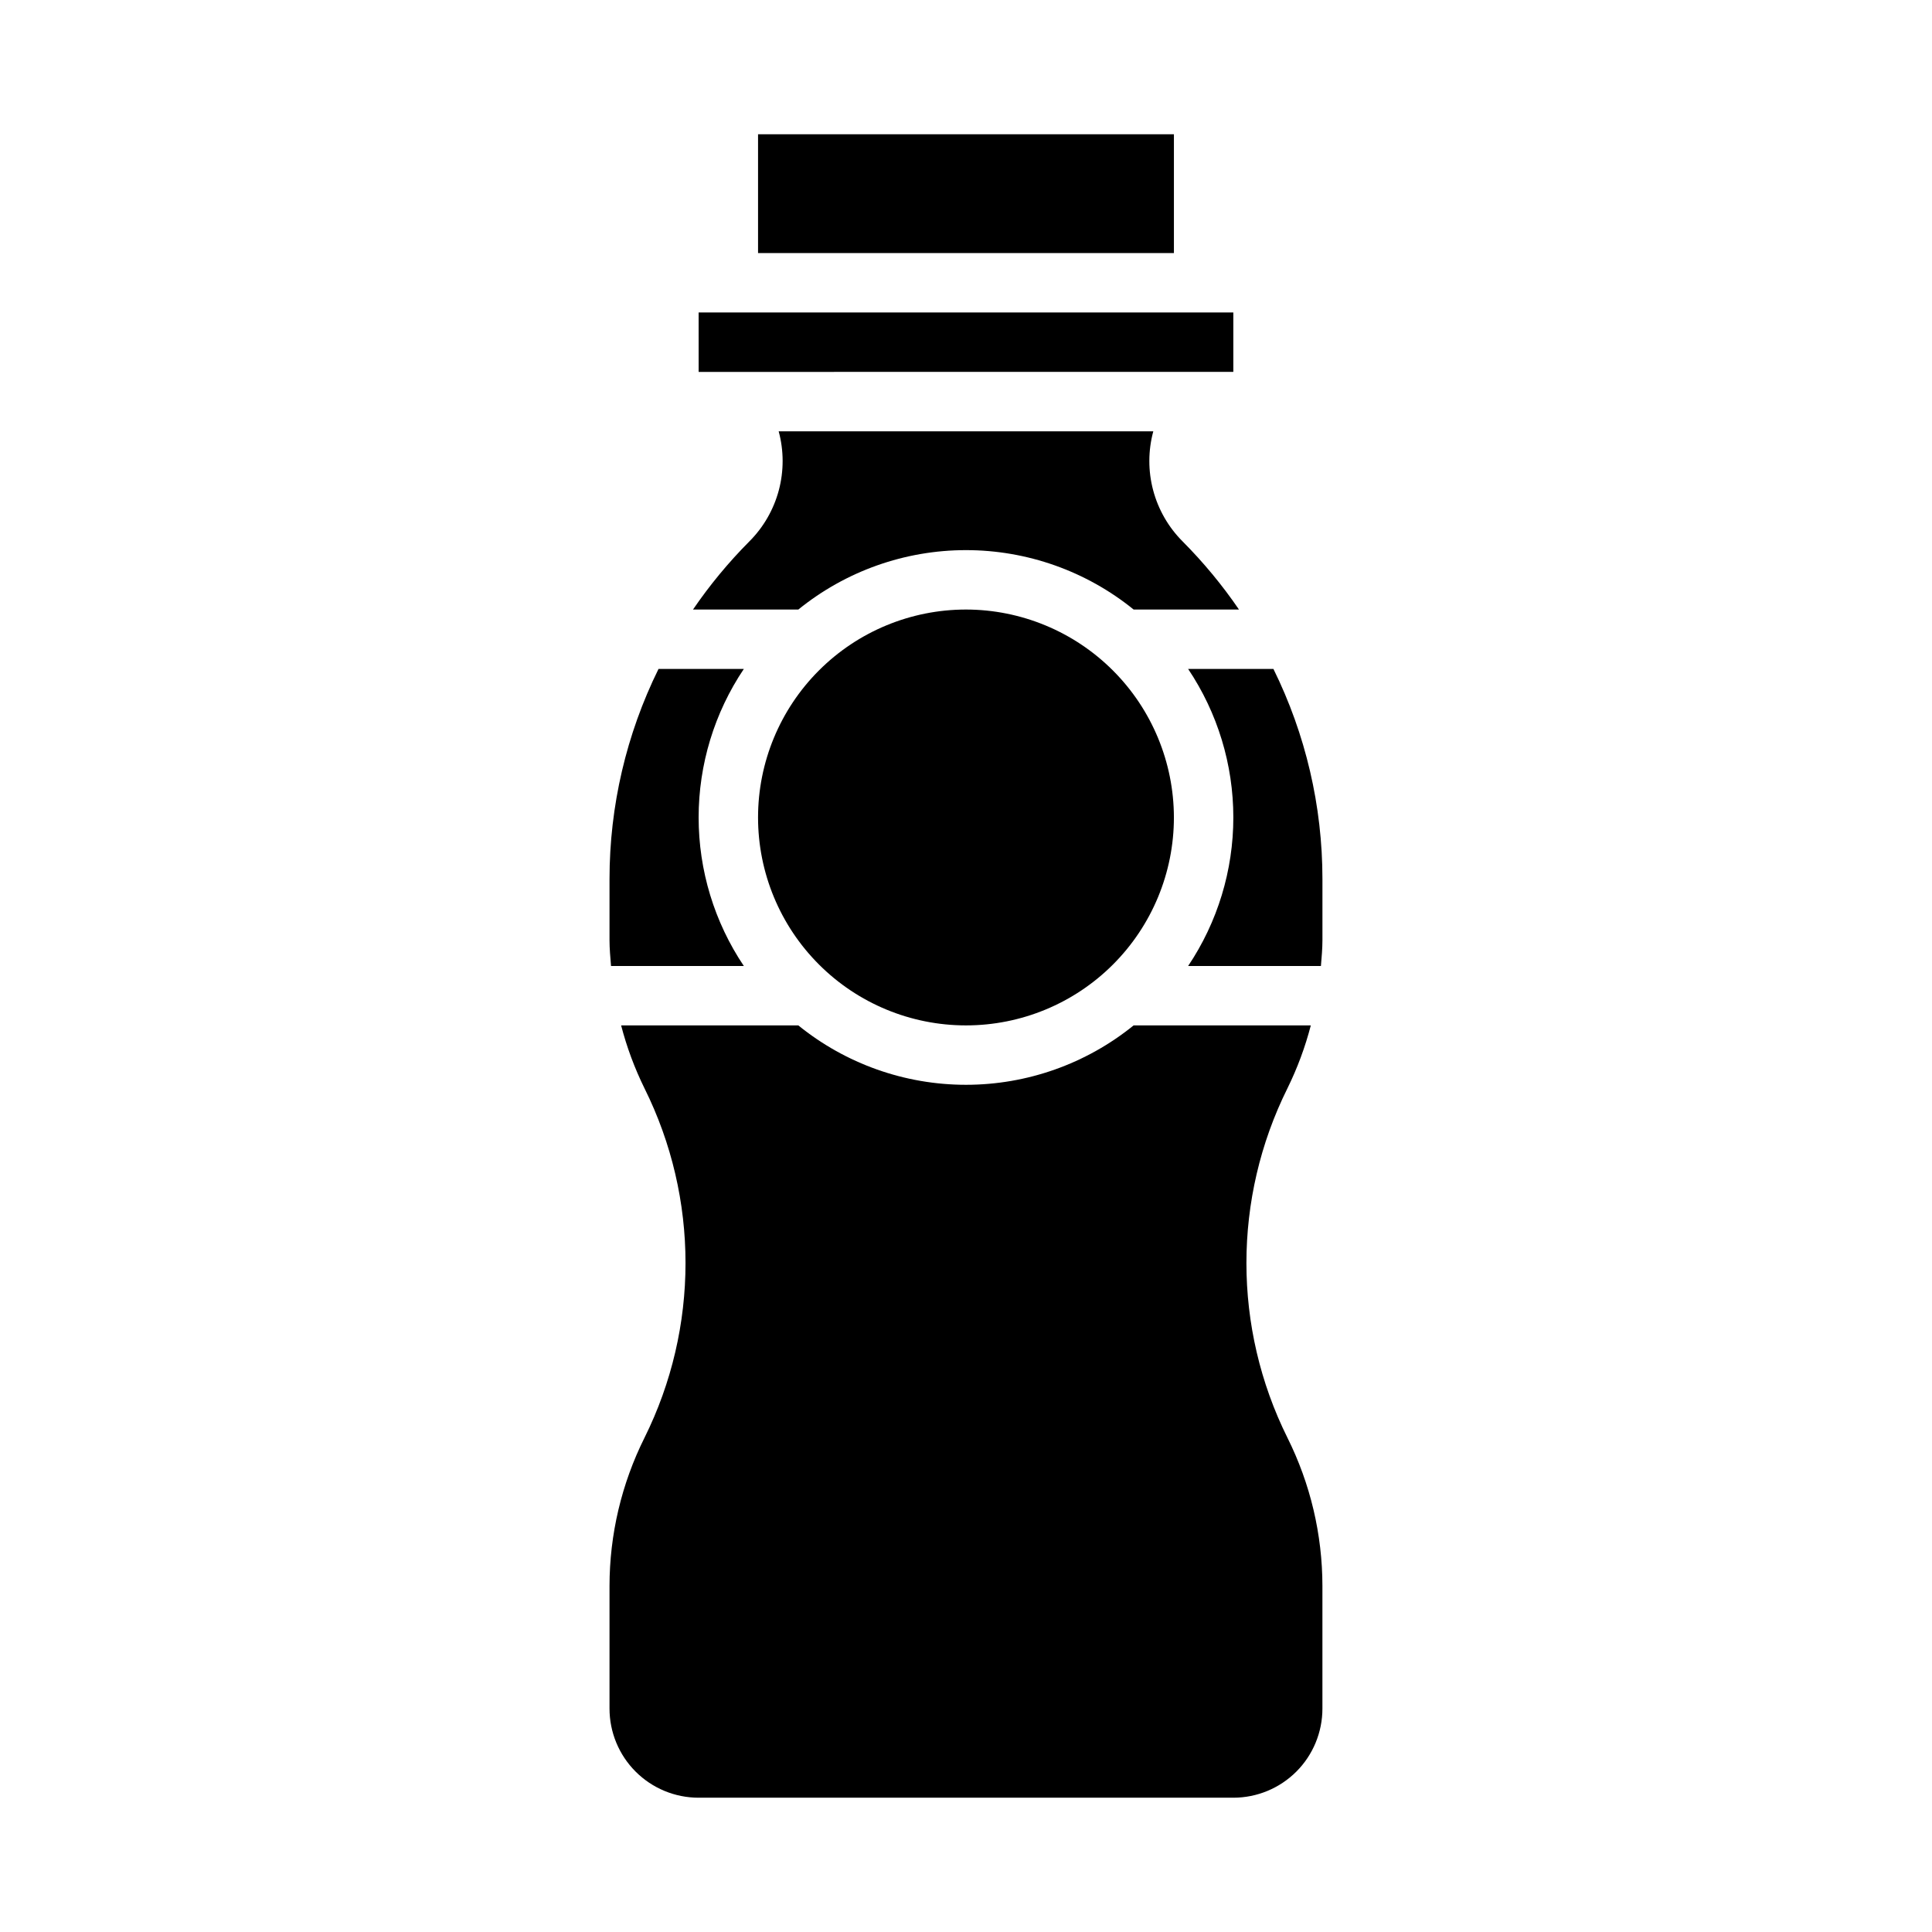<?xml version="1.0" encoding="UTF-8"?>
<!-- Uploaded to: SVG Repo, www.svgrepo.com, Generator: SVG Repo Mixer Tools -->
<svg fill="#000000" width="800px" height="800px" version="1.1" viewBox="144 144 512 512" xmlns="http://www.w3.org/2000/svg">
 <path d="m494.46 376.94v16.215c0 2.281-0.219 4.566-0.402 6.84l-35.191 0.004c7.809-11.641 11.98-25.344 11.98-39.363 0-14.016-4.172-27.719-11.98-39.359h22.605c8.543 17.312 12.988 36.359 12.988 55.664zm-149.57-197.36h110.21v31.488h-110.21zm-15.742 62.977-0.004-15.746h141.7v15.742l-141.7 0.004zm13.438 44.926h-0.004c3.75-3.75 6.441-8.422 7.809-13.547 1.363-5.125 1.352-10.52-0.035-15.637h99.281c-1.387 5.117-1.402 10.512-0.035 15.637 1.363 5.125 4.055 9.797 7.805 13.547 5.519 5.547 10.52 11.59 14.934 18.051h-27.914c-12.57-10.188-28.254-15.746-44.43-15.746-16.18 0-31.863 5.559-44.43 15.746h-27.914c4.414-6.461 9.41-12.504 14.93-18.051zm112.51 73.152c0 14.617-5.805 28.633-16.137 38.965-10.336 10.336-24.352 16.141-38.965 16.141-14.617 0-28.633-5.805-38.965-16.141-10.336-10.332-16.141-24.348-16.141-38.965 0-14.613 5.805-28.629 16.141-38.961 10.332-10.336 24.348-16.141 38.965-16.141 14.609 0.016 28.613 5.828 38.945 16.156 10.328 10.332 16.141 24.336 16.156 38.945zm-149.57 32.52v-16.215c0.004-19.305 4.445-38.352 12.988-55.664h22.609c-7.812 11.641-11.98 25.344-11.98 39.359 0 14.02 4.168 27.723 11.98 39.363h-35.195c-0.184-2.277-0.402-4.559-0.402-6.844zm0 171.12v0.004c0.012-13.629 3.188-27.07 9.273-39.266 14.492-29.164 14.492-63.43 0-92.594-2.625-5.336-4.703-10.922-6.195-16.68h46.957c12.566 10.188 28.25 15.742 44.43 15.742 16.176 0 31.859-5.555 44.43-15.742h46.957c-1.496 5.758-3.57 11.344-6.195 16.68-14.492 29.164-14.492 63.43 0 92.594 6.082 12.195 9.258 25.637 9.27 39.266v32.52c0 6.262-2.484 12.27-6.914 16.699-4.43 4.426-10.438 6.914-16.699 6.914h-141.7c-6.262 0-12.27-2.488-16.695-6.914-4.43-4.43-6.918-10.438-6.918-16.699z"/>
</svg>
